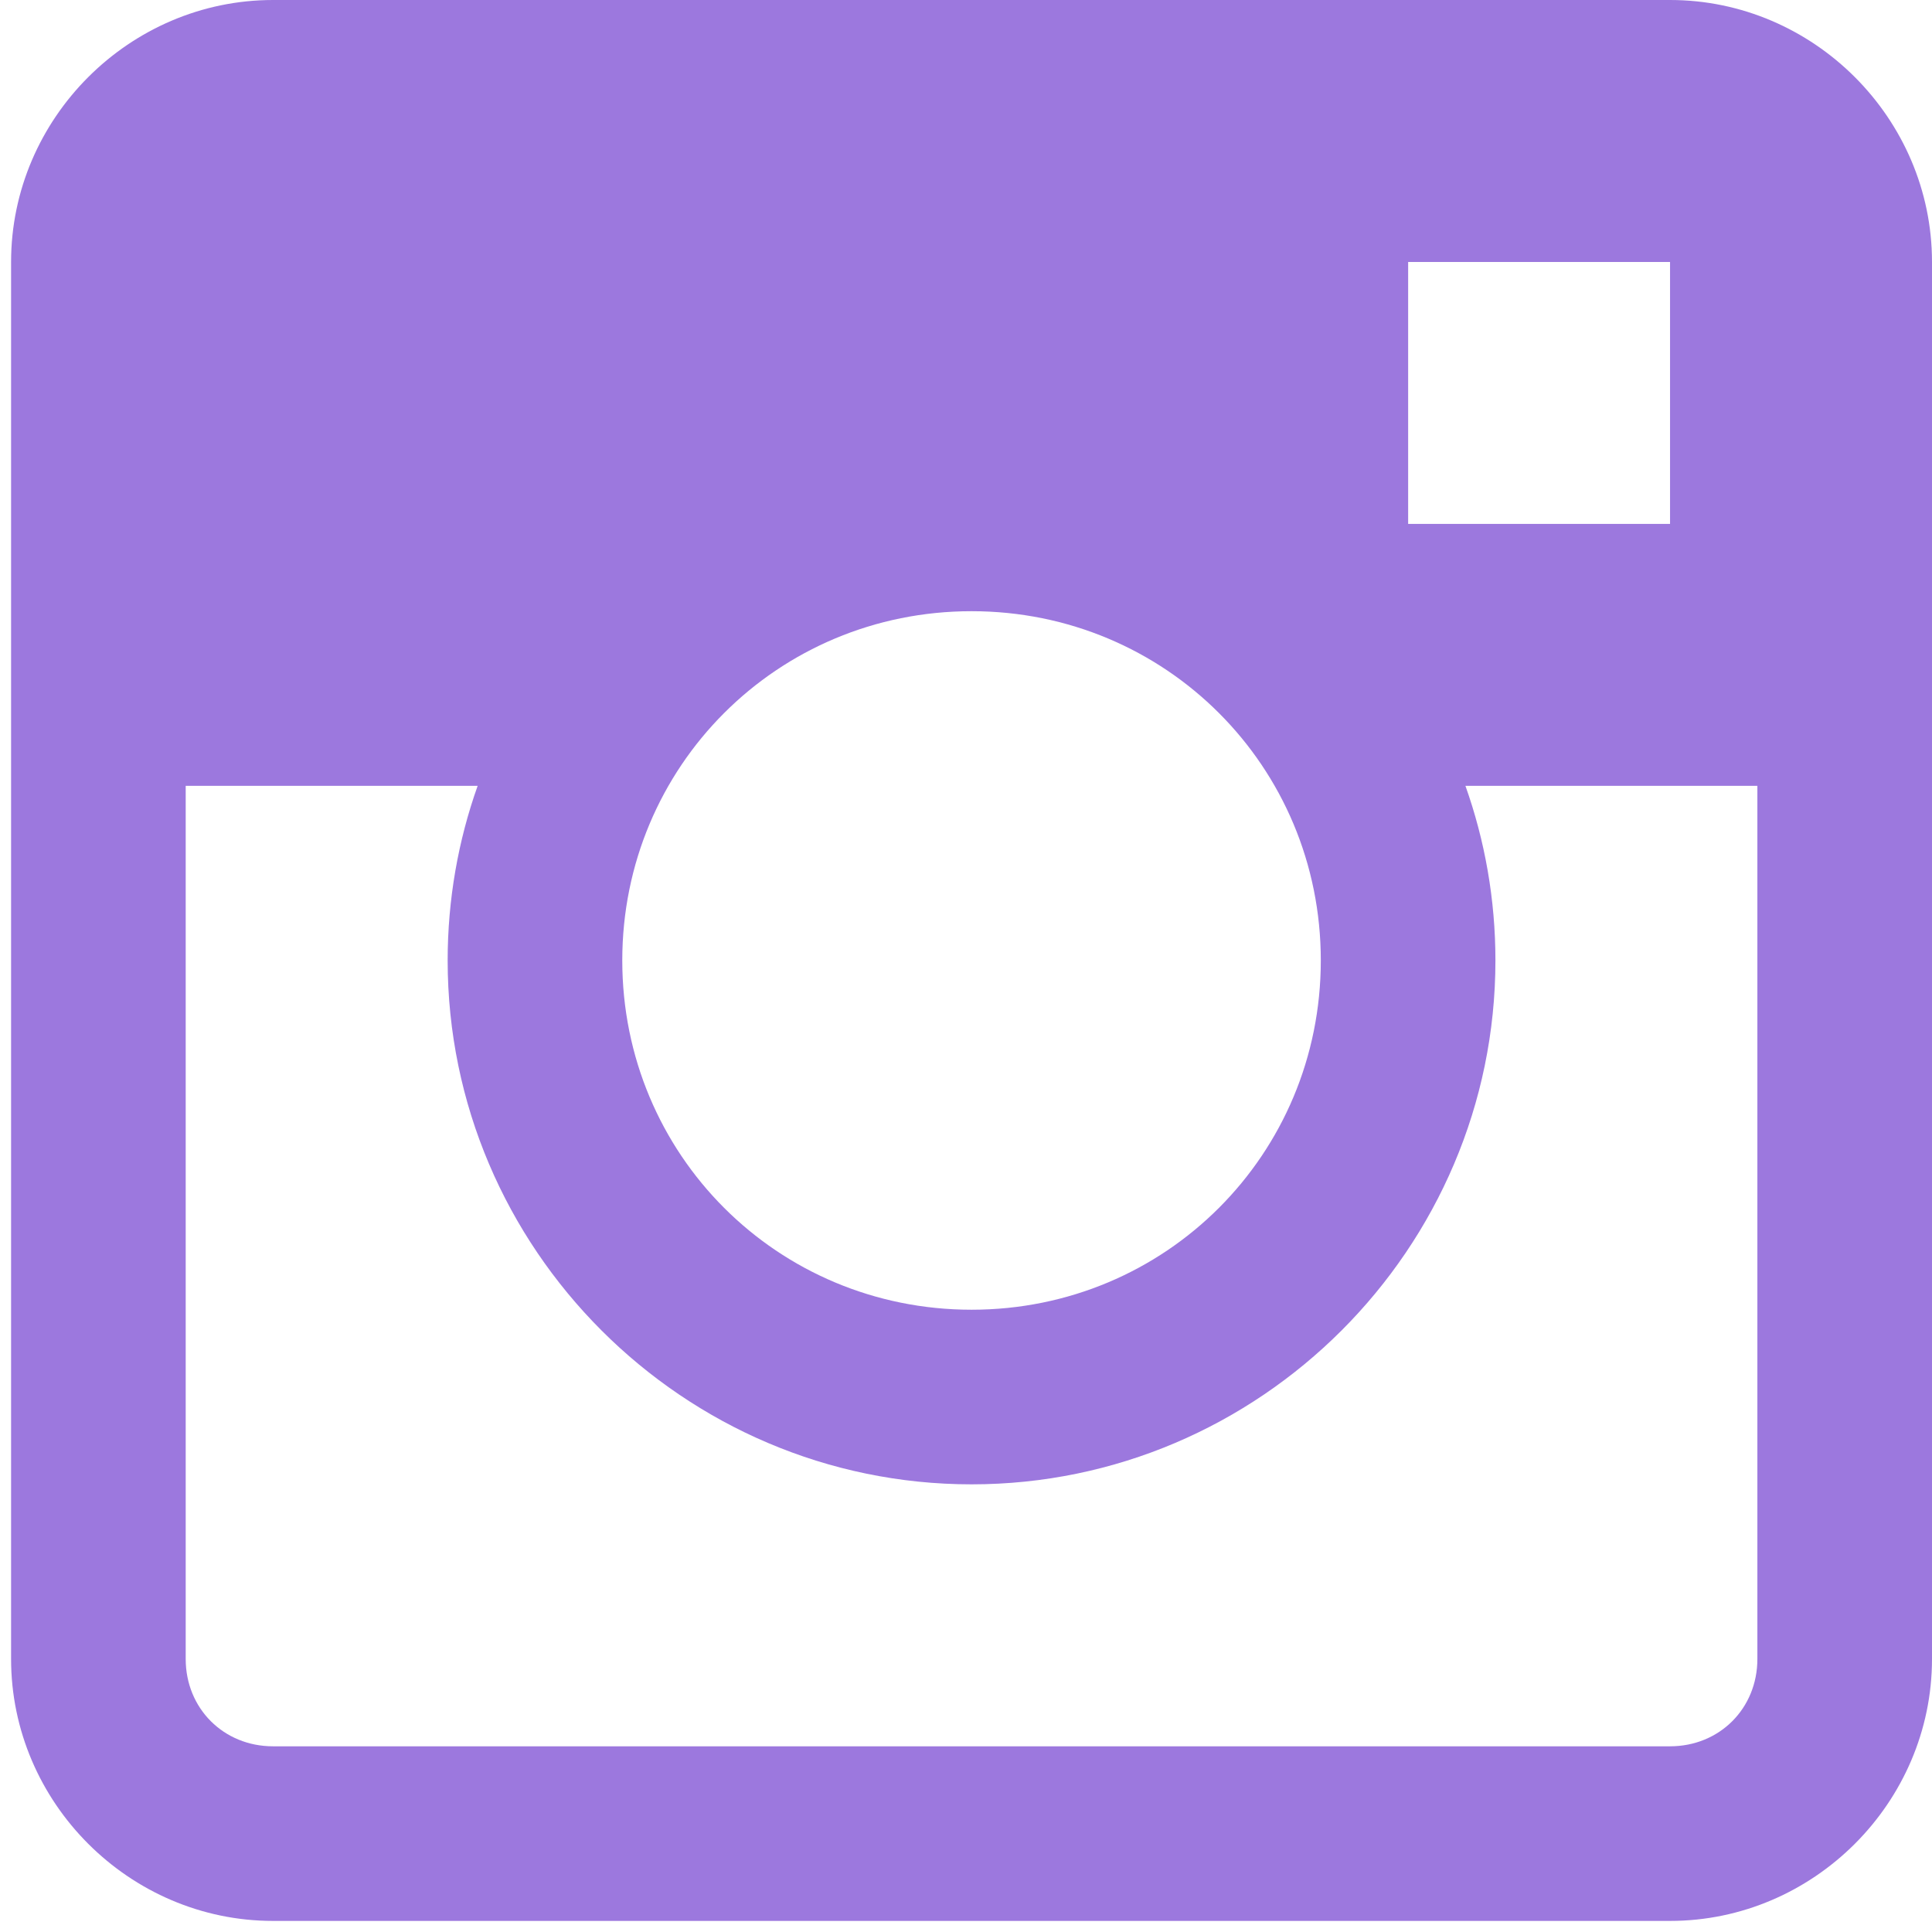 <svg width="34" height="34" viewBox="0 0 34 34" fill="none" xmlns="http://www.w3.org/2000/svg">
<path d="M4.805 0C2.278 0 0.195 2.083 0.195 4.61V29.195C0.195 31.722 2.278 33.805 4.805 33.805H29.39C31.917 33.805 34 31.722 34 29.195V4.61C34 2.083 31.917 0 29.39 0H4.805ZM24.781 4.61H29.39V9.22H24.781V4.61ZM17.098 10.756C20.513 10.756 23.244 13.487 23.244 16.902C23.244 20.318 20.513 23.049 17.098 23.049C13.682 23.049 10.951 20.318 10.951 16.902C10.951 13.487 13.682 10.756 17.098 10.756ZM3.268 13.829H8.406C8.064 14.79 7.878 15.828 7.878 16.902C7.878 21.974 12.026 26.122 17.098 26.122C22.17 26.122 26.317 21.974 26.317 16.902C26.317 15.828 26.131 14.79 25.789 13.829H30.927V29.195C30.927 30.066 30.261 30.732 29.39 30.732H4.805C3.935 30.732 3.268 30.066 3.268 29.195V13.829Z" fill="#9C78DE"/>
</svg>
